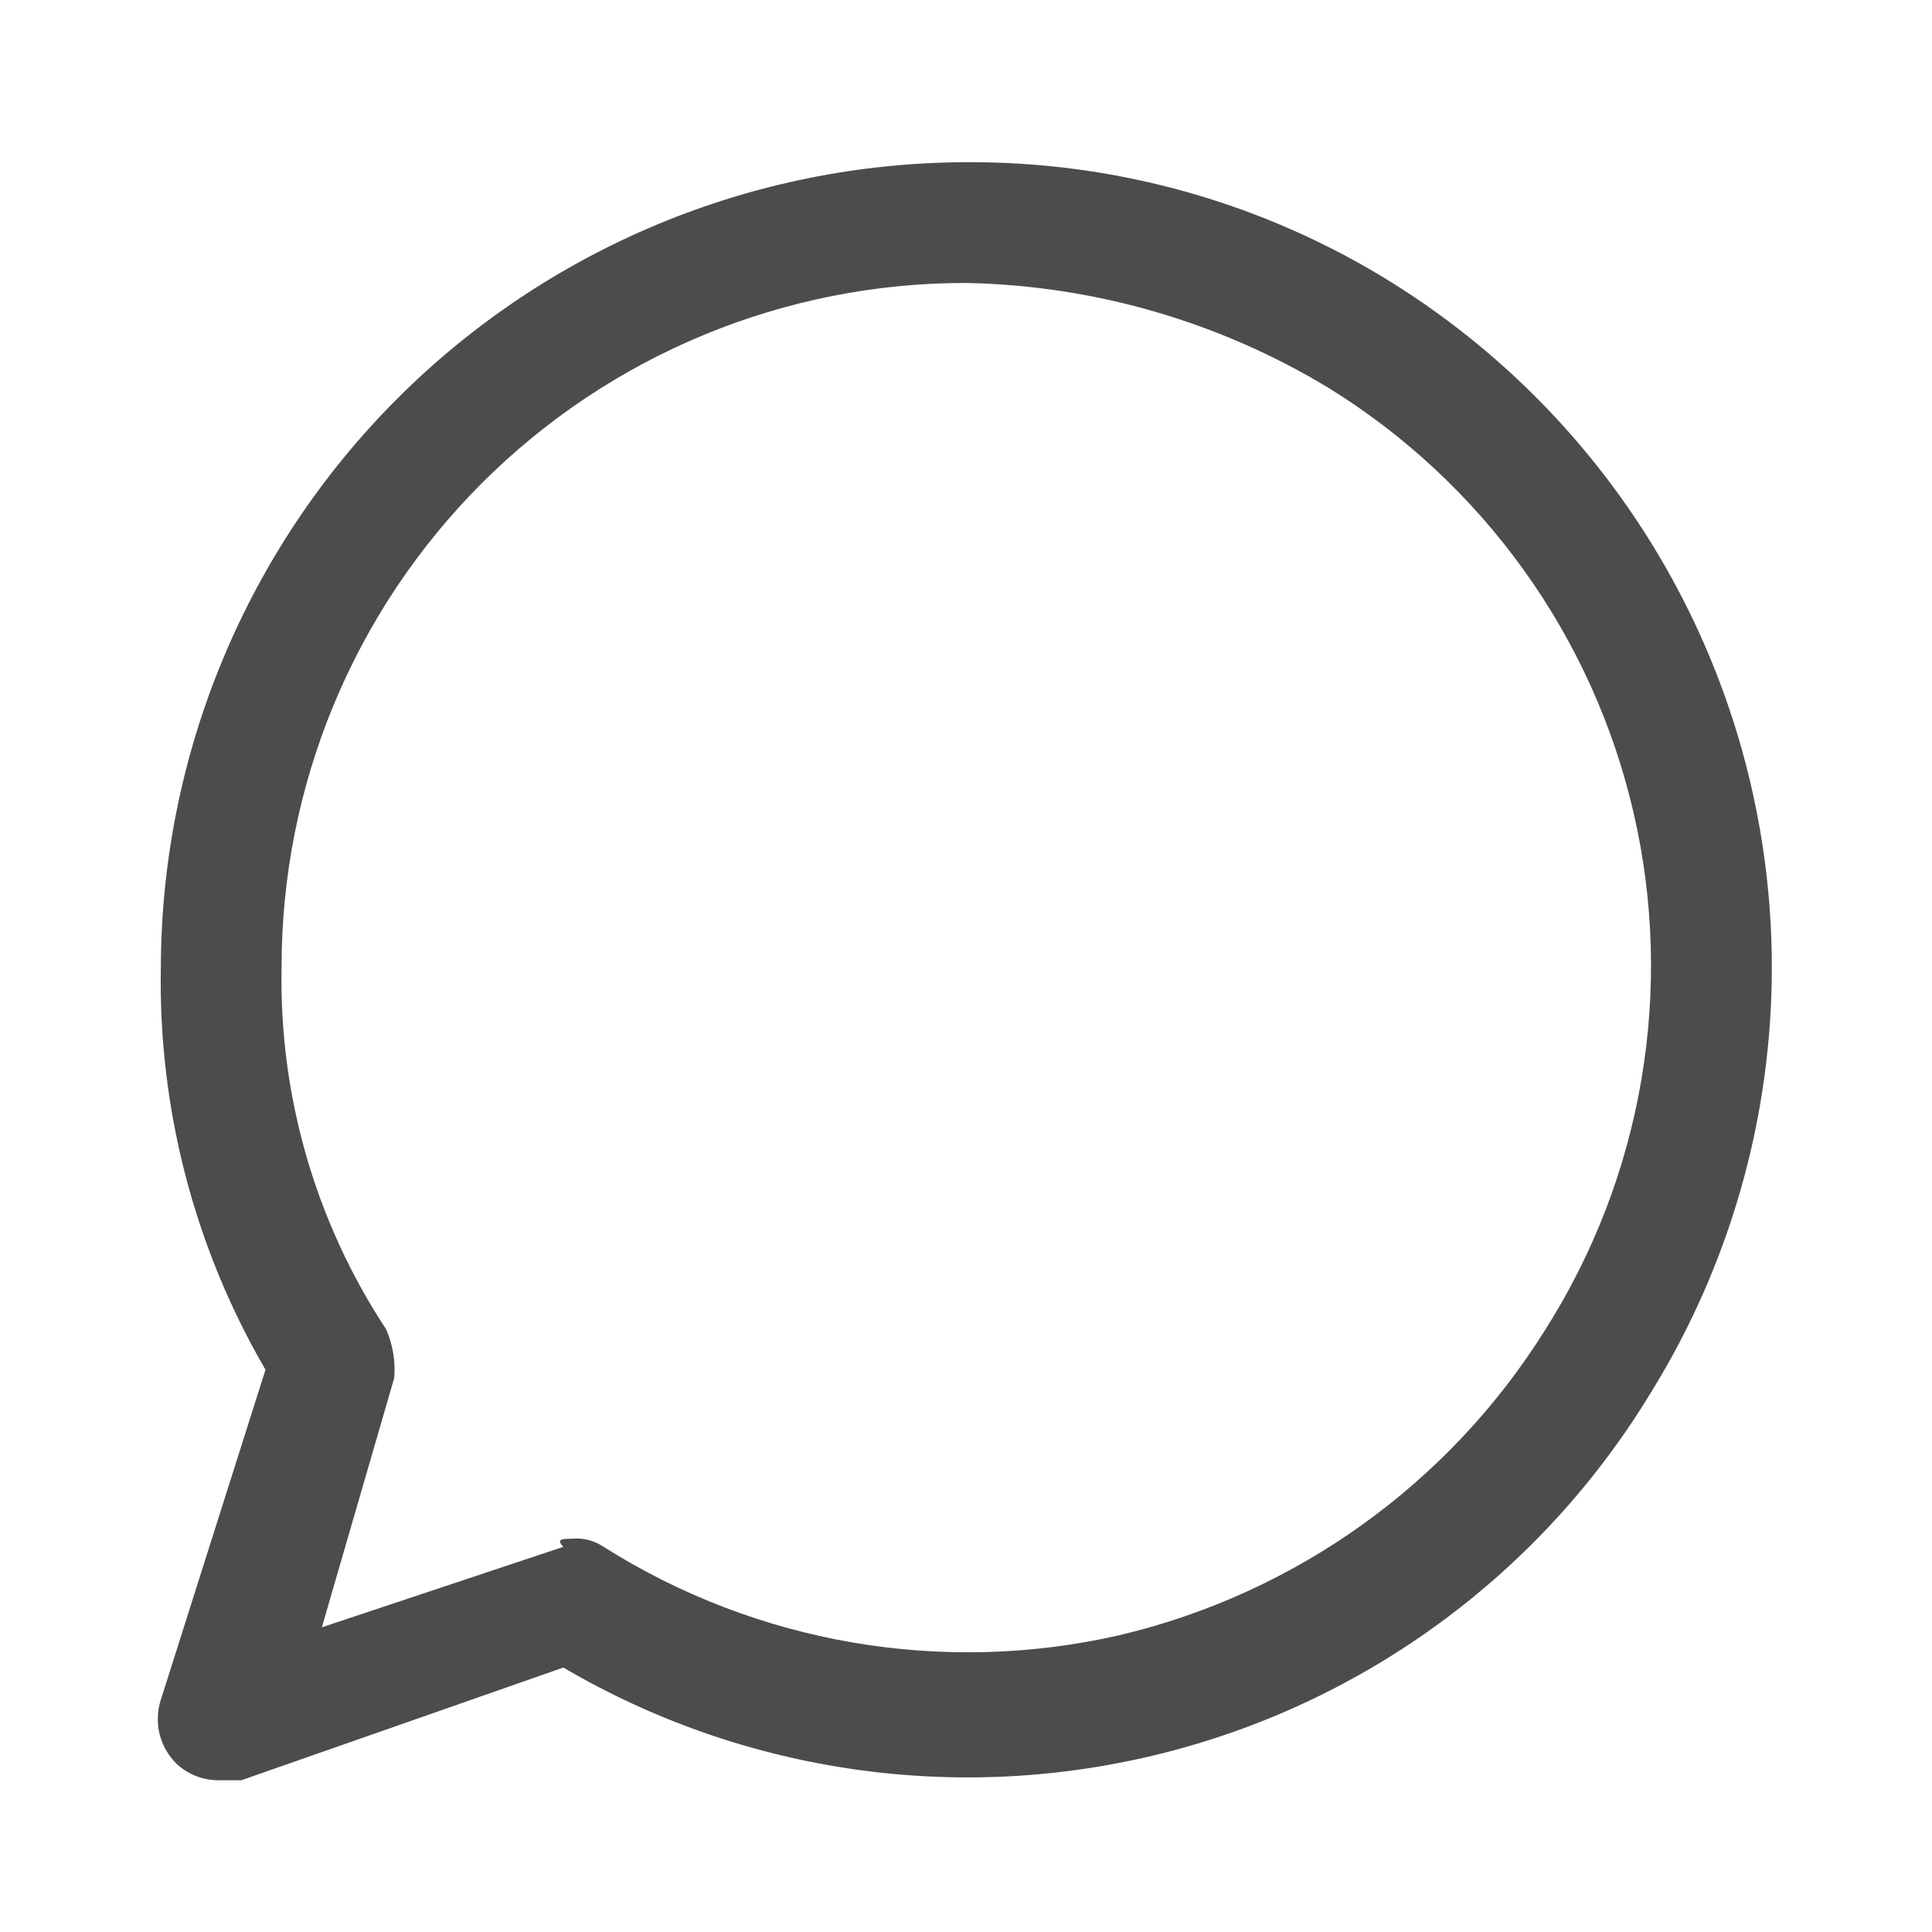 <svg width="24" height="24" viewBox="0 0 24 24" fill="none" xmlns="http://www.w3.org/2000/svg">
<path d="M2.698 22.115C2.512 22.111 2.335 22.04 2.198 21.915C2.093 21.814 2.019 21.685 1.983 21.544C1.948 21.402 1.953 21.254 1.998 21.115L3.298 17.015C2.415 15.499 1.965 13.769 1.998 12.015C2.006 9.365 3.062 6.826 4.935 4.952C6.809 3.079 9.348 2.023 11.998 2.015C13.871 2.003 15.709 2.523 17.298 3.515C19.55 4.923 21.151 7.166 21.751 9.753C22.351 12.34 21.9 15.06 20.498 17.315C19.144 19.54 16.97 21.143 14.444 21.779C11.918 22.415 9.244 22.033 6.998 20.715L2.998 22.115H2.698ZM7.098 19.115C7.239 19.1 7.381 19.136 7.498 19.215C8.44 19.811 9.49 20.214 10.588 20.403C11.687 20.592 12.811 20.562 13.898 20.315C16.097 19.797 18.002 18.431 19.198 16.515C19.796 15.572 20.201 14.519 20.389 13.418C20.577 12.317 20.545 11.189 20.294 10.101C20.043 9.012 19.578 7.984 18.926 7.077C18.274 6.17 17.449 5.401 16.498 4.815C15.138 3.993 13.586 3.545 11.998 3.515C10.881 3.514 9.776 3.733 8.744 4.16C7.712 4.587 6.775 5.213 5.985 6.003C5.196 6.792 4.57 7.729 4.143 8.761C3.716 9.793 3.497 10.899 3.498 12.015C3.466 13.612 3.919 15.181 4.798 16.515C4.879 16.704 4.914 16.91 4.898 17.115L3.998 20.215L6.998 19.215C6.898 19.115 6.998 19.115 7.098 19.115Z" fill="#4C4C4C"/>
</svg>